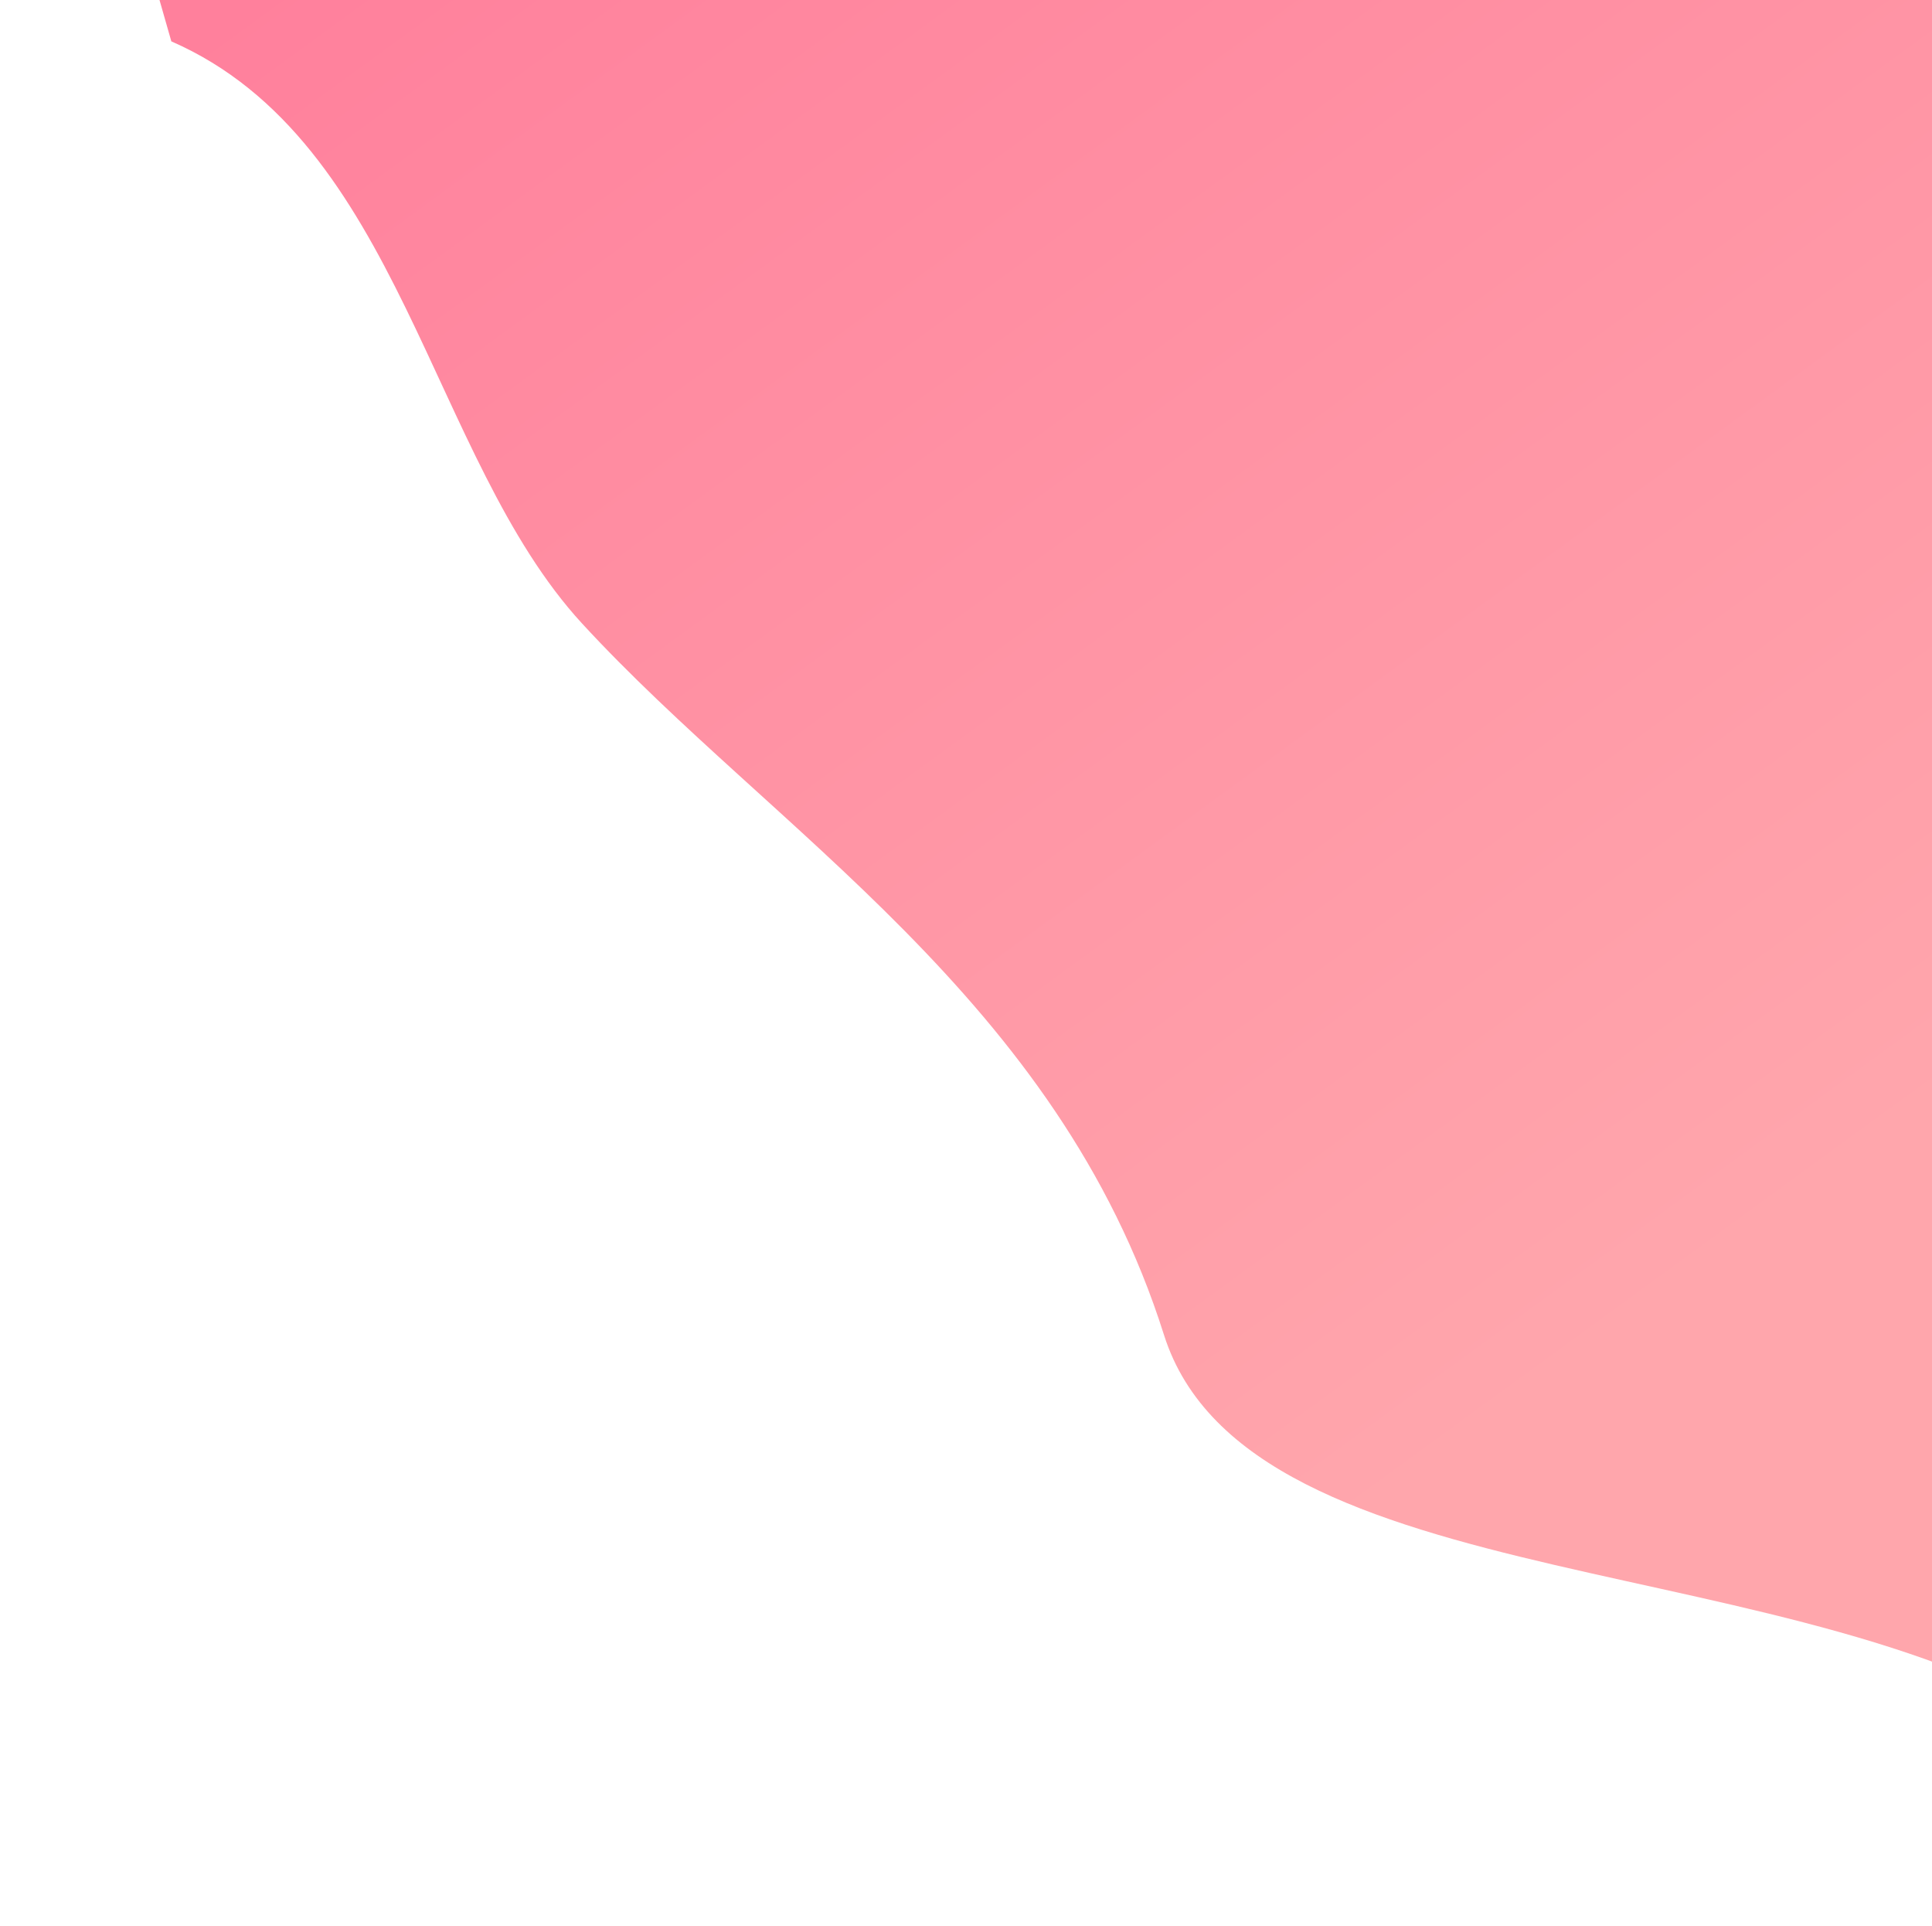 <svg width="327" height="326" viewBox="0 0 327 326" fill="none" xmlns="http://www.w3.org/2000/svg">
<path d="M197 225.892C211.393 271.4 306.846 261.434 353.5 294.5L359.863 336.994L404.997 -36.044L0.603 -92.266L29 7C67.882 23.997 72.672 77.412 98.5 105.5C130.785 140.61 179.009 169.008 197 225.892Z" fill="url(#paint0_linear_18_78)" fill-opacity="0.77"/>
<defs>
<linearGradient id="paint0_linear_18_78" x1="294.491" y1="299.097" x2="61.784" y2="-20.096" gradientUnits="userSpaceOnUse">
<stop offset="0.179" stop-color="#FF8B93"/>
<stop offset="1" stop-color="#FF597E"/>
</linearGradient>
</defs>
</svg>
